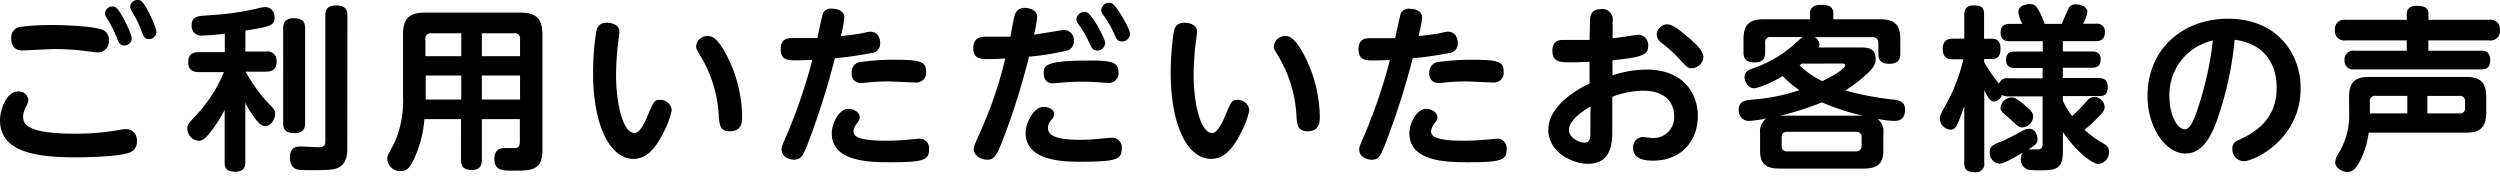 <svg id="レイヤー_1" data-name="レイヤー 1" xmlns="http://www.w3.org/2000/svg" width="485.09" height="34.6" viewBox="0 0 485.09 34.6"><path d="M23.46,25.16a5,5,0,0,1,.95-.1,2.09,2.09,0,0,1,2.15,2.31A2.16,2.16,0,0,1,25,29.65c-2.32.78-8.47.88-10.34.88C6.43,30.53,0,29.28,0,23.33c0-2,1.22-5.58,3.5-5.58a1.85,1.85,0,0,1,2,1.6A3.07,3.07,0,0,1,5,20.78a4.09,4.09,0,0,0-.51,1.83c0,1.43.61,3.33,10.1,3.33A48,48,0,0,0,23.46,25.16ZM3.74,5.24a47.15,47.15,0,0,1,6.53-.38c2.58,0,7.48.24,9.35.82a2,2,0,0,1,1.5,2.14,2.13,2.13,0,0,1-2.21,2.35c-.21,0-1.57-.17-1.87-.21a47,47,0,0,0-6.46-.44c-1,0-5.62.27-6.19.27-1.64,0-2.21-1-2.21-2.38A2.09,2.09,0,0,1,3.74,5.24ZM25.57,7.41a1.47,1.47,0,0,1-1.46,1.43c-.85,0-1.12-.65-1.46-1.56a20.11,20.11,0,0,0-1.74-3.47c-.44-.72-.54-.89-.54-1.19a1.43,1.43,0,0,1,1.49-1.36,1,1,0,0,1,.45.07C23.29,1.73,25.57,6.66,25.57,7.41Zm4.79-1.22A1.43,1.43,0,0,1,28.9,7.58c-.85,0-1-.51-1.46-1.6a19.55,19.55,0,0,0-1.67-3.46c-.4-.72-.51-.89-.51-1.19A1.39,1.39,0,0,1,26.73,0a1,1,0,0,1,.47.07C28.22.48,30.36,5.41,30.36,6.19Z"/><path d="M47.6,10h4a1.78,1.78,0,0,1,2.08,1.9c0,1.5-.78,2-2.08,2H47.67a32.56,32.56,0,0,0,3.84,5.54c1.87,1.9,1.87,1.94,1.87,2.62,0,1.09-.78,2.41-1.94,2.41-.61,0-1.22-.47-2.07-1.66a16,16,0,0,1-1.77-2.9V31.45c0,.55,0,1.87-1.9,1.87s-2.11-.81-2.11-1.87V21.32a25.08,25.08,0,0,1-3.33,5c-.62.65-1,1-1.74,1a2.4,2.4,0,0,1-2.17-2.38c0-.82.27-1.05,2.1-3a27.71,27.71,0,0,0,5-7.95H38.62c-.71,0-2.1-.11-2.1-1.87,0-1.4.61-2,2.1-2h5V6.53a42.81,42.81,0,0,1-4.35.37,1.83,1.83,0,0,1-2.08-2c0-1.67,1.19-1.77,2.42-1.87l3.29-.24a52.67,52.67,0,0,0,7.79-1.33,3.38,3.38,0,0,1,.78-.07c1.64,0,1.81,1.64,1.81,2,0,1.64-1,1.77-5.65,2.55ZM59.2,23.9c0,.51,0,1.94-2,1.94-1.87,0-2.25-.81-2.25-1.94V5.47c0-.47,0-1.93,2-1.93,1.74,0,2.25.68,2.25,1.93Zm8.19,4.87c0,.88,0,3-1.84,3.8-.81.38-2.07.45-5,.45-2.45,0-2.65-.07-3-.17-1.22-.41-1.29-1.84-1.29-2.28,0-2.14,1.4-2.14,2.14-2.14.48,0,2.69.13,3.13.13,1.16,0,1.6-.13,1.6-1.22V3c0-.51,0-1.94,2-1.94,1.6,0,2.28.55,2.28,1.94Z"/><path d="M93.5,23.12v7.79c0,.85-.14,2.07-1.87,2.07-1.46,0-2.18-.44-2.18-2.07V23.12h-7.1a22.17,22.17,0,0,1-1.94,7.55c-1,2.18-1.63,2.52-2.65,2.52a2.51,2.51,0,0,1-2.62-2.35c0-.48,0-.51,1.43-3.2a20.26,20.26,0,0,0,1.63-8.87V6.7c0-3.27,1.39-4.25,4.21-4.25H101c2.79,0,4.25.95,4.25,4.25V29.11c0,4-2.11,4-5.78,4-1.91,0-3.54,0-3.54-2.27,0-1.23.51-2.11,1.94-2.11l2,0c.75,0,1-.37,1-1.29V23.12Zm-4-12.21V6.46H83.71a1,1,0,0,0-1.16,1.16v3.29Zm0,3.74h-6.9v4.66h6.9Zm4-3.74h7.41V7.62a1,1,0,0,0-1.16-1.16H93.5Zm7.41,3.74H93.5v4.66h7.41Z"/><path d="M120.18,6.15c0,.48-.3,2.69-.37,3.2-.14,1.5-.27,3.4-.27,5.24,0,5.5,1.32,11.22,3.6,11.22,1,0,2-2,2.62-3.61,1-2.31,1.16-2.82,2.24-2.82a2.24,2.24,0,0,1,2.35,2,17.27,17.27,0,0,1-1.7,4.52c-1.6,3.06-3.23,4.93-5.75,4.93-4.48,0-7.82-6.39-7.82-16.66a52.7,52.7,0,0,1,.55-7.65c.17-1,.37-2.11,2.21-2.11C118.65,4.45,120.18,4.73,120.18,6.15Zm21.15,5.24A26.61,26.61,0,0,1,144,22.58c0,1,0,2.89-2.38,2.89-1.94,0-2-1.29-2.14-2.76a25,25,0,0,0-3.4-11.59c-.92-1.53-1-1.63-1-2.14A2.16,2.16,0,0,1,137.29,7C138,7,139.16,7,141.33,11.39Z"/><path d="M157,27.2c-1.09,2.89-1.47,3.78-2.93,3.78-.68,0-2.41-.38-2.41-2,0-.48.1-.75,1.05-2.92a102.45,102.45,0,0,0,4.9-14.42c-1,0-2.28.07-3.13.07-1.5,0-3,0-3-2.15,0-1.8,1-2.17,2.21-2.17,1.63,0,3.64,0,4.9,0,.13-.64,1-4.65,1.12-4.86a1.67,1.67,0,0,1,1.67-.85c.91,0,2.44.31,2.44,1.74A22.45,22.45,0,0,1,163.16,7c1.43-.13,3.23-.4,3.74-.47.31-.07,1.67-.38,1.94-.38,1.39,0,1.94,1.06,1.94,2.21A1.81,1.81,0,0,1,169,10.3a66.85,66.85,0,0,1-7,1A152,152,0,0,1,157,27.2Zm7.65-6.08c1.08,0,2.17.71,2.17,1.63,0,.44-.17.64-.68,1.36a2.79,2.79,0,0,0-.54,1.36c0,1.12,1.26,1.83,6.29,1.83,1.77,0,3.23-.1,4.35-.2.17,0,2.11-.2,2.18-.2A1.83,1.83,0,0,1,180.26,29c0,2-.88,2.48-7.31,2.48-4,0-11.56,0-11.56-5.61C161.39,24,162.75,21.12,164.66,21.12ZM167.21,12a48.26,48.26,0,0,1,6.32-.41c5.07,0,6.16.37,6.16,2.24A1.89,1.89,0,0,1,177.58,16c-.82,0-4.42-.2-5.17-.2-1.57,0-3.06.1-4.08.2a11,11,0,0,1-1.33.11,1.72,1.72,0,0,1-1.73-1.94A1.94,1.94,0,0,1,167.21,12Z"/><path d="M195.24,25.43c-1.87,5-2.28,5.55-3.71,5.55-1.15,0-2.58-.75-2.58-2,0-.51.1-.78,1.12-3.06a80.48,80.48,0,0,0,5-14.58c-.95.06-1.91.13-3.06.13-1.67,0-3.16,0-3.16-2.14s1.66-2.21,2.41-2.21c1.26,0,3.67,0,4.79,0,.14-.68.65-3.68.86-4.25a1.89,1.89,0,0,1,2-1.33c.81,0,2.34.37,2.34,1.73a21.45,21.45,0,0,1-.61,3.44c.92-.1,5.51-.89,5.75-.89A1.93,1.93,0,0,1,208.36,8a1.75,1.75,0,0,1-1.46,1.84A52.77,52.77,0,0,1,199.66,11,137.92,137.92,0,0,1,195.24,25.43Zm7.24-4.69c.92,0,2.07.48,2.07,1.36a1.78,1.78,0,0,1-.5,1.12,2.49,2.49,0,0,0-.72,1.6c0,1.43,1.56,2.31,6.26,2.31a40.33,40.33,0,0,0,5.06-.34c.41,0,.79-.06,1-.06a1.87,1.87,0,0,1,2,2.14c0,2-.85,2.51-8,2.51-3.6,0-10.64-.2-10.64-5.61C199,24,200.47,20.74,202.48,20.74Zm8.43-9c4.7,0,6.12.24,6.12,2.25a1.89,1.89,0,0,1-1.9,2.11c-.31,0-1.7-.11-2-.14-1.19-.07-2.17-.1-3.12-.1a41.71,41.71,0,0,0-4.32.2,12,12,0,0,1-1.36.1c-1.13,0-1.81-.61-1.81-2S202.79,11.76,210.91,11.76Zm3.54-3.43a1.54,1.54,0,0,1-1.56,1.5c-.85,0-1.09-.55-1.53-1.5a18,18,0,0,0-2.08-3.57,1.88,1.88,0,0,1-.44-1,1.63,1.63,0,0,1,1.7-1.43.79.79,0,0,1,.34.07C211.9,2.72,214.45,7.55,214.45,8.33Zm4.83-1.73a1.55,1.55,0,0,1-1.57,1.46c-.85,0-1.05-.41-1.53-1.5a18.94,18.94,0,0,0-2.1-3.6,1.88,1.88,0,0,1-.41-1A1.59,1.59,0,0,1,215.33.54a2.28,2.28,0,0,1,.34.07C216.69,1,219.28,5.71,219.28,6.6Z"/><path d="M232.26,6.15c0,.48-.31,2.69-.38,3.2-.13,1.5-.27,3.4-.27,5.24,0,5.5,1.33,11.22,3.61,11.22.95,0,2-2,2.61-3.61,1-2.31,1.16-2.82,2.25-2.82a2.24,2.24,0,0,1,2.34,2,17.27,17.27,0,0,1-1.7,4.52c-1.59,3.06-3.23,4.93-5.74,4.93-4.49,0-7.82-6.39-7.82-16.66a54.86,54.86,0,0,1,.54-7.65c.17-1,.38-2.11,2.21-2.11C230.73,4.45,232.26,4.73,232.26,6.15Zm21.15,5.24a26.76,26.76,0,0,1,2.68,11.19c0,1,0,2.89-2.38,2.89-1.93,0-2-1.29-2.14-2.76a24.91,24.91,0,0,0-3.4-11.59c-.92-1.53-1-1.63-1-2.14A2.16,2.16,0,0,1,249.36,7C250,7,251.23,7,253.41,11.39Z"/><path d="M269.08,27.2C268,30.09,267.62,31,266.16,31c-.68,0-2.42-.38-2.42-2,0-.48.1-.75,1.06-2.92a103.7,103.7,0,0,0,4.89-14.42c-1,0-2.28.07-3.13.07-1.49,0-2.95,0-2.95-2.15,0-1.8,1-2.17,2.21-2.17,1.63,0,3.63,0,4.89,0,.14-.64,1-4.65,1.12-4.86a1.67,1.67,0,0,1,1.67-.85c.92,0,2.45.31,2.45,1.74A22.65,22.65,0,0,1,275.23,7c1.43-.13,3.23-.4,3.74-.47.31-.07,1.67-.38,1.94-.38,1.4,0,1.94,1.06,1.94,2.21a1.8,1.8,0,0,1-1.73,1.94,67.24,67.24,0,0,1-7,1A150.06,150.06,0,0,1,269.08,27.2Zm7.65-6.08c1.09,0,2.18.71,2.18,1.63,0,.44-.17.64-.68,1.36a2.67,2.67,0,0,0-.55,1.36c0,1.12,1.26,1.83,6.29,1.83,1.77,0,3.23-.1,4.36-.2.17,0,2.1-.2,2.17-.2A1.84,1.84,0,0,1,292.34,29c0,2-.89,2.48-7.31,2.48-4,0-11.56,0-11.56-5.61C273.47,24,274.83,21.12,276.73,21.12ZM279.28,12a48.41,48.41,0,0,1,6.32-.41c5.07,0,6.16.37,6.16,2.24A1.89,1.89,0,0,1,289.65,16c-.81,0-4.42-.2-5.17-.2-1.56,0-3.06.1-4.08.2a11,11,0,0,1-1.32.11,1.72,1.72,0,0,1-1.74-1.94A2,2,0,0,1,279.28,12Z"/><path d="M308.52,4.08c0-.71,0-2.31,2.18-2.31a2,2,0,0,1,2.21,2.31V7.45c.81-.11,4.93-.72,5-.72a2,2,0,0,1,1.9,2.14c0,1.7-.85,2.21-6.93,2.83v2.92a21.6,21.6,0,0,1,6.56-1.12c7.31,0,10,4.76,10,9,0,4.62-3,8.67-8.68,8.67-1.73,0-3.87-.31-3.87-2.48a2,2,0,0,1,1.73-2.11c.34,0,1.77.2,2,.2a4,4,0,0,0,4.22-4.28c0-2-1.09-4.9-6.12-4.9a17.69,17.69,0,0,0-5.88,1.19v6.26c0,2.45,0,6.73-4.73,6.73-3,0-7.68-2.24-7.68-6.59s4.86-7.49,8-9V12c-.71,0-2.31.1-3.47.1-2.24,0-3.74,0-3.74-2.25s1.7-2.1,2.48-2.1c1.13,0,3.91,0,4.73,0Zm.1,16.59c-.75.45-4.18,2.38-4.18,4.56,0,1.43,1.84,2.45,3,2.45s1.15-.95,1.15-2.35Zm19-13.39c1.32,1.15,2.89,2.51,2.89,3.77a2.26,2.26,0,0,1-2.25,2.18c-.78,0-.95-.21-2.55-1.94a28.12,28.12,0,0,0-3.33-3,2,2,0,0,1-.92-1.57,2.13,2.13,0,0,1,2.07-2C324.7,4.76,326.34,6.19,327.6,7.28Z"/><path d="M365.43,29.31c0,2.75-1.5,3.4-3.91,3.4H345.43c-2.41,0-3.91-.61-3.91-3.4V25.84A3,3,0,0,1,342.75,23a25.72,25.72,0,0,1-3.47.47,2,2,0,0,1-1.91-2.14c0-1.77,1.36-1.87,2.62-2a37.47,37.47,0,0,0,9.18-1.84,18.55,18.55,0,0,1-3.26-2.72c-1.67,1-4.56,2.35-5.61,2.35s-1.8-1.23-1.8-2.15.57-1.32,1.43-1.63a23.8,23.8,0,0,0,7.61-4.21c.72-.65,1.94-1.74,2.21-1.94h-6.08a1,1,0,0,0-1.16,1.19v1.73c0,.61,0,2-2,2-1.66,0-2.21-.64-2.21-2V7.65c0-3,1.26-3.91,3.91-3.91h9V2.62c0-1.26.92-1.67,2.11-1.67,1.4,0,2.42.27,2.42,1.67V3.74h9.07c2.59,0,3.92.88,3.92,3.91v2.62c0,.75,0,2.11-2.11,2.11s-2.15-1.23-2.15-2.11V8.4c0-.82-.4-1.19-1.15-1.19H352.1a1.8,1.8,0,0,1,.95,1.39,1.2,1.2,0,0,1-.2.61h8.09c1.26,0,3,0,3,2.21,0,1.06-.47,1.77-1.59,2.83a27.1,27.1,0,0,1-4.29,3.29,55.89,55.89,0,0,0,9.59,1.81c1.12.17,2,.51,2,1.94,0,1.93-1.26,2.17-2,2.17a17.09,17.09,0,0,1-3.34-.41,3.09,3.09,0,0,1,1.13,2.79Zm-4-6.87a44.31,44.31,0,0,1-7.92-2.58,54.56,54.56,0,0,1-8.09,2.58Zm-.2,4.18c0-.85-.58-1.05-1.16-1.05H346.86c-.68,0-1.15.24-1.15,1.05v1.7c0,.85.54,1.06,1.15,1.06h13.19c.68,0,1.16-.27,1.16-1.06ZM349.62,12.34c-.24.17-.24.17-.45.34a17.21,17.21,0,0,0,4.42,3.06c2.76-1.32,4.39-2.51,4.39-3s-.34-.41-.48-.41Z"/><path d="M396.34,15.2v-2H391c-.68,0-1.74-.13-1.74-1.56S390.05,10,391,10h5.37v-2H390c-.79,0-1.81-.14-1.81-1.67,0-1.32.72-1.7,1.81-1.7h2.41a6.22,6.22,0,0,1-.78-2.28c0-1.49,2-1.56,2.24-1.56.85,0,1.19.34,1.63,1.09a14.82,14.82,0,0,1,1.23,2.75h3.3s1.12-2.51,1.25-2.79a1.45,1.45,0,0,1,1.5-1c.75,0,2.24.34,2.24,1.49a5.58,5.58,0,0,1-.85,2.28h2.49a1.5,1.5,0,0,1,1.76,1.67c0,1.56-1.05,1.7-1.76,1.7h-6.4v2h5.61c.65,0,1.74.1,1.74,1.56,0,1.13-.55,1.6-1.74,1.6h-5.61v2h6.94c.68,0,1.77.1,1.77,1.73s-.82,1.77-1.77,1.77h-6.94v.88a14.36,14.36,0,0,0,1.81,3,33.59,33.59,0,0,0,2.85-2.92,1.81,1.81,0,0,1,1.46-.79,2.08,2.08,0,0,1,2,1.94c0,.65-.3,1-1.29,2a23.81,23.81,0,0,1-2.62,2.42A17.92,17.92,0,0,0,408,27.75c.68.4,1.22.78,1.22,1.73a2.31,2.31,0,0,1-2,2.35c-1.39,0-4.59-2.76-6.94-6.19v3.6c0,3.47-1.19,3.81-4.38,3.81a13.59,13.59,0,0,1-2.45-.14,2.06,2.06,0,0,1-1.33-2.07,2.43,2.43,0,0,1,.31-1.19c-3.23,1.87-3.94,2.11-4.52,2.11a2.06,2.06,0,0,1-1.81-2.25c0-1.15.48-1.36,2.59-2.21.41-.17,1.73-.81,3.71-1.9a2.69,2.69,0,0,1,1.36-.41c1.22,0,1.59,1.36,1.59,2,0,.92-.51,1.22-1.76,2h1.66c.51,0,1.09-.07,1.09-1V18.7h-6.7a2.22,2.22,0,0,1-1.19-.27,1.75,1.75,0,0,1-1.5,1.26c-.71,0-1.08-.51-1.93-2.18V31.59a1.59,1.59,0,0,1-1.81,1.83c-1.46,0-2.07-.47-2.07-1.83V20.64c-.17.54-.44,1.26-1.09,2.89-.34.82-.64,1.63-1.56,1.63A2.21,2.21,0,0,1,376.41,23c0-.61.14-.85,1.33-3a34.41,34.41,0,0,0,3.23-8.5H378.9c-.65,0-1.94-.07-1.94-2,0-1.74,1.05-2,1.94-2h2.24V2.89c0-.51,0-1.84,1.84-1.84s2,.75,2,1.84V7.51h1.53c1,0,1.66.48,1.66,1.94,0,1.23-.4,2-1.66,2H385v.61a28.12,28.12,0,0,0,2.89,4.18,1.59,1.59,0,0,1,1.73-1.05Zm-3,5.61c.79.71,1.16,1.16,1.16,1.8a2.21,2.21,0,0,1-2.11,2.11c-.64,0-.78-.2-2.34-1.6s-1.87-1.53-1.87-2.21a2.22,2.22,0,0,1,2.24-2C391.17,18.9,392.53,20.06,393.31,20.81Z"/><path d="M430.08,23.6c-1.29,3.47-3,6.19-6.05,6.19-3.77,0-7.34-5-7.34-11.16,0-9,6.73-15,15.64-15,9.59,0,14.08,6.87,14.08,13.43,0,10.17-9.22,14.22-11,14.22a2.29,2.29,0,0,1-2.25-2.38,1.67,1.67,0,0,1,1.12-1.7c2.42-1.09,7.48-3.44,7.48-10.17,0-2.65-.85-8.33-8.16-9.32A65.13,65.13,0,0,1,430.08,23.6Zm-9.14-4.87c0,3.34,1.43,6.36,3,6.36,1.05,0,1.73-1.87,2.27-3.33a64.4,64.4,0,0,0,3.17-13.91A10.8,10.8,0,0,0,420.94,18.73Z"/><path d="M483,3.84a1.79,1.79,0,0,1,2.07,2,1.8,1.8,0,0,1-2.07,2H471.19v2h10.2c.54,0,1.8,0,1.8,1.8s-1.09,1.83-1.8,1.83H456.8a1.65,1.65,0,0,1-1.87-1.83,1.64,1.64,0,0,1,1.87-1.8H467v-2H455.14a1.81,1.81,0,0,1-2.08-2,1.8,1.8,0,0,1,2.08-2H467V2.72c0-1.43,1.26-1.6,1.94-1.6,1,0,2.28.14,2.28,1.6V3.84Zm-27.2,15c0-3.06,1.36-3.91,3.94-3.91h18.77c2.52,0,3.91.82,3.91,3.91V21.8c0,3-1.29,3.94-3.91,3.94h-18.9a16.37,16.37,0,0,1-1.53,5.17c-1,2.07-1.77,2.45-2.59,2.45-1.12,0-2.38-.85-2.38-1.84a3.75,3.75,0,0,1,.72-1.87,14.22,14.22,0,0,0,2-7.51ZM467.11,22v-3.4H461a1,1,0,0,0-1.16,1.19V22ZM471,22h6.12a1,1,0,0,0,1.19-1.19v-1a1,1,0,0,0-1.19-1.19H471Z"/></svg>